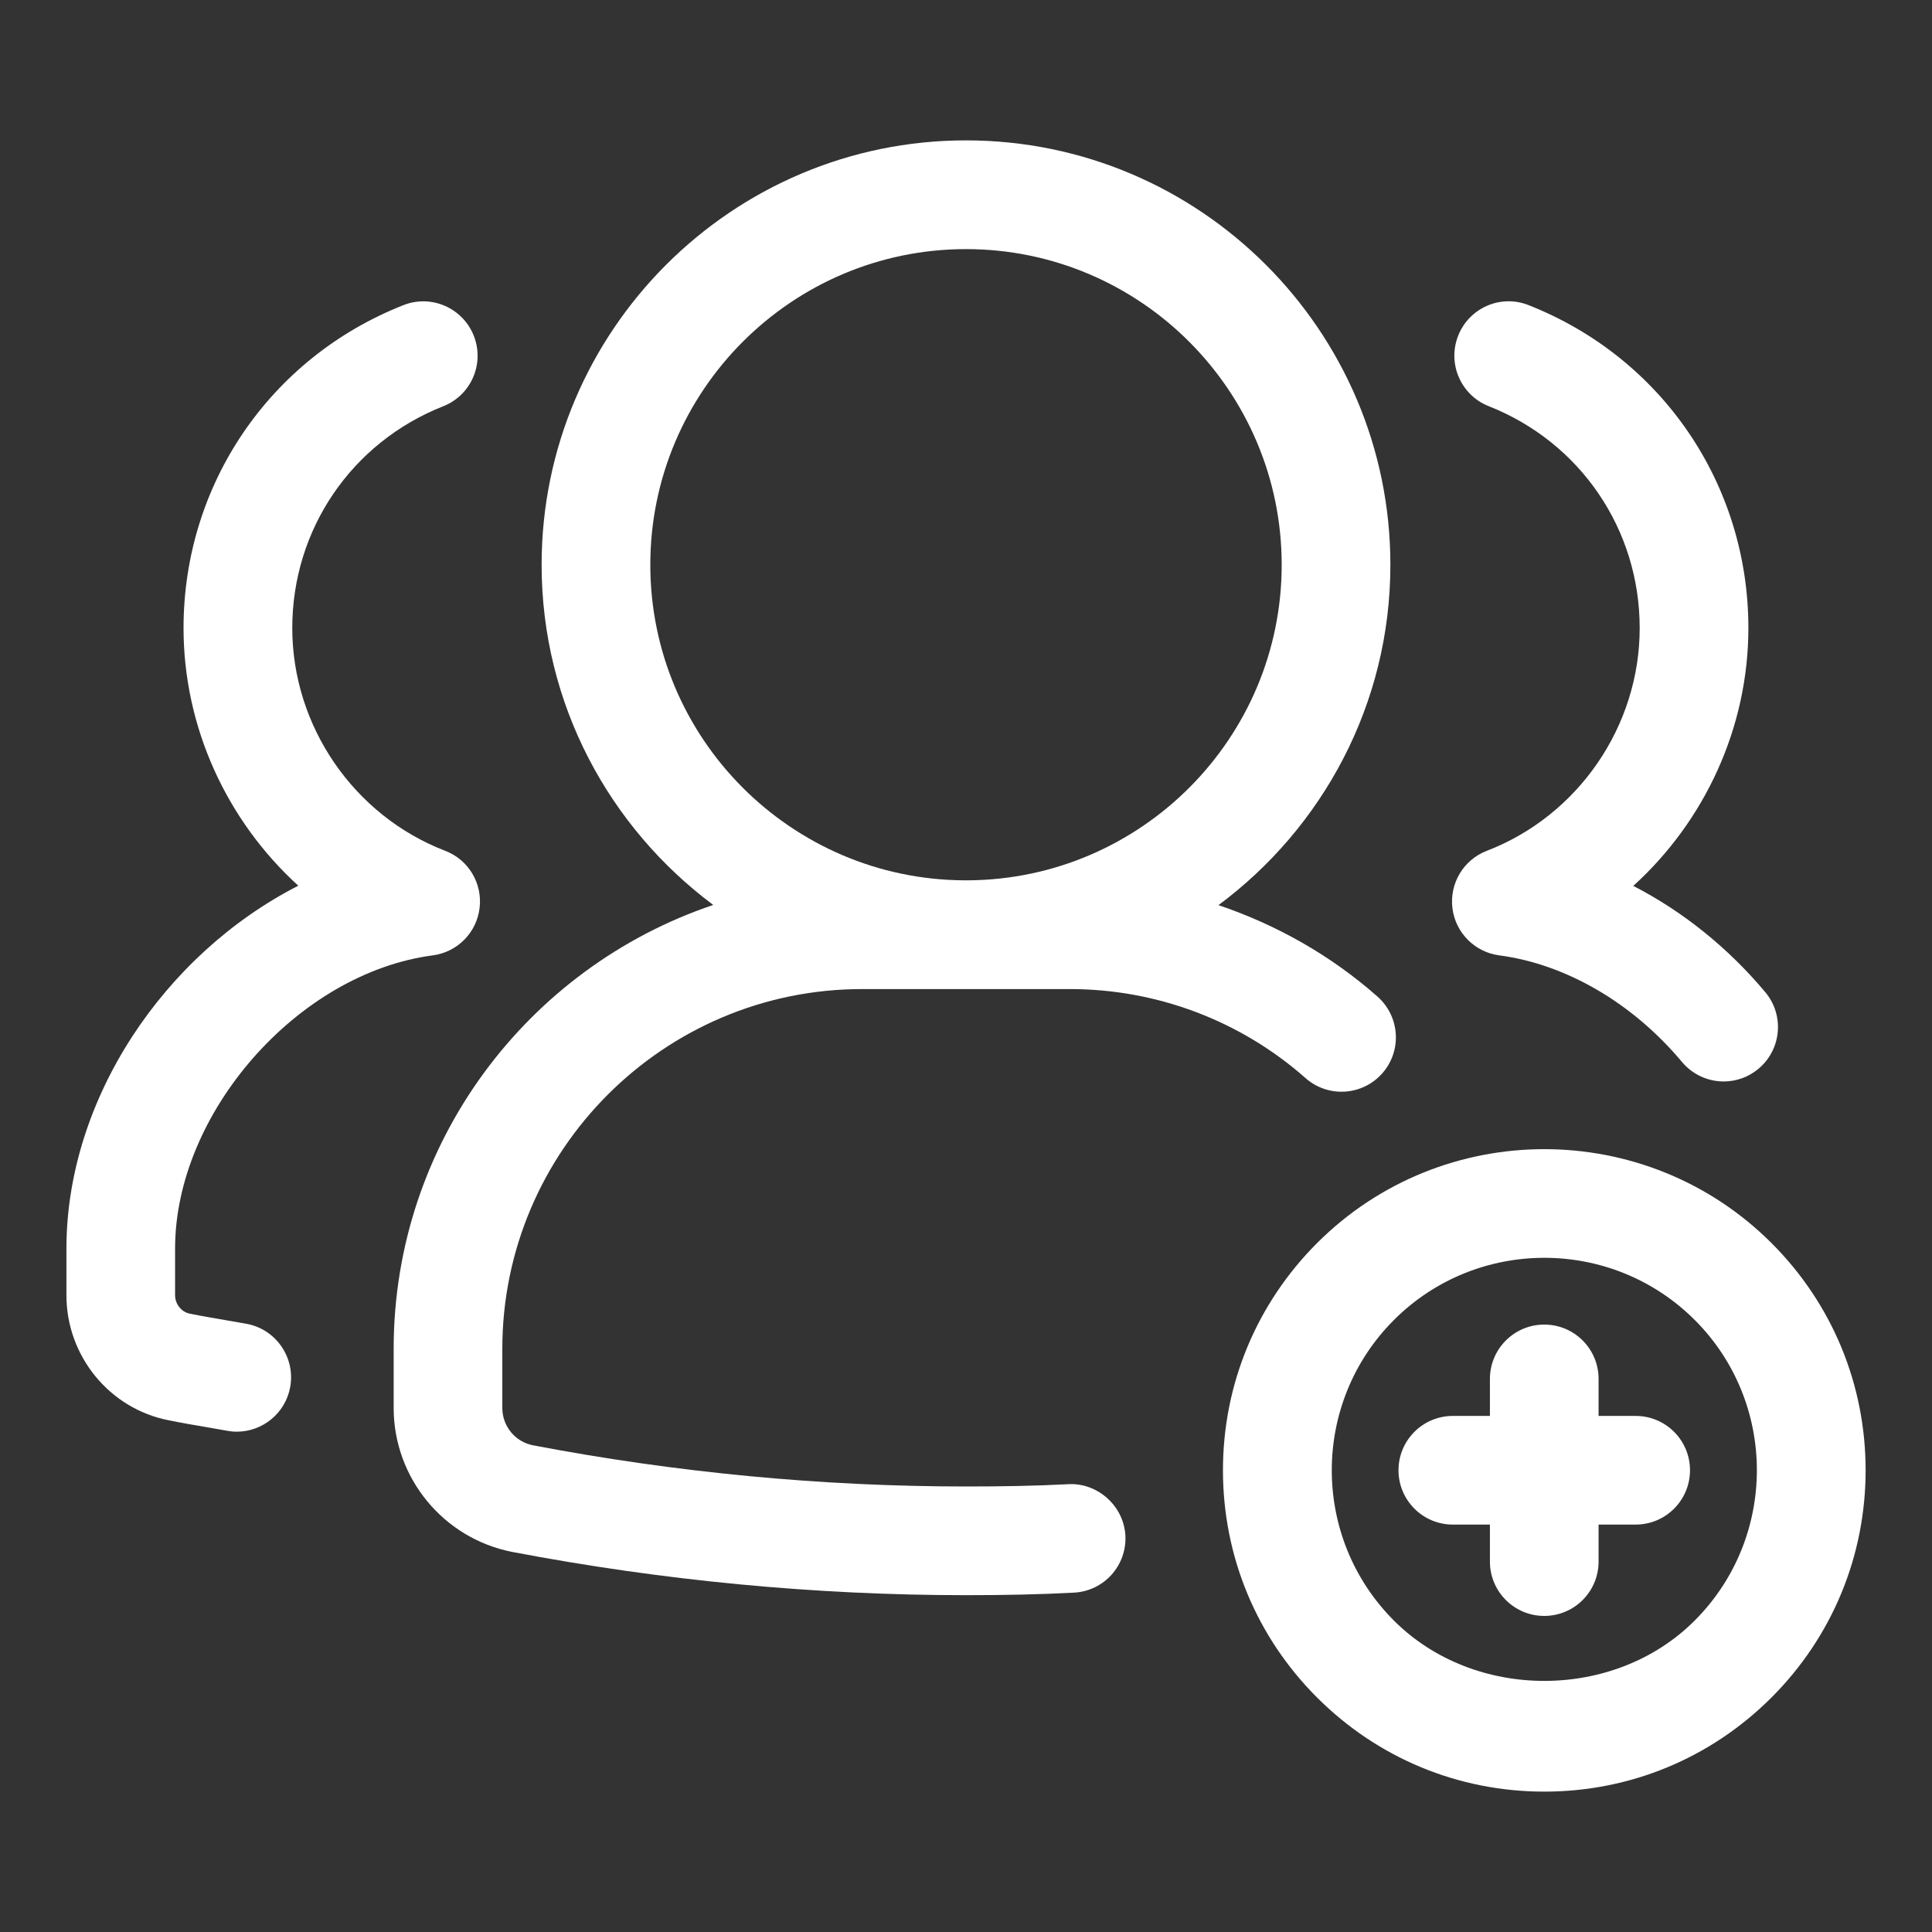 <svg width="50" height="50" viewBox="0 0 50 50" fill="none" xmlns="http://www.w3.org/2000/svg">
<rect x="0" y="0" width="50" height="50" fill="#333333" stroke="none"/>
<path d="M27.644 38.411C26.794 38.456 25.913 38.47 25 38.47C21.278 38.47 17.503 38.112 13.787 37.403C13.331 37.312 13 36.908 13 36.439V34.909C13 29.775 17.178 25.597 22.312 25.597C24.109 25.598 25.892 25.598 27.688 25.597C29.938 25.597 32.105 26.414 33.788 27.902C34.372 28.417 35.259 28.359 35.773 27.778C36.288 27.195 36.231 26.308 35.65 25.792C34.441 24.725 33.038 23.933 31.534 23.425C34.228 21.422 35.983 18.225 35.983 14.617C35.983 8.561 31.056 3.633 25 3.633C18.944 3.633 14.017 8.561 14.017 14.617C14.017 18.222 15.77 21.416 18.459 23.42C13.658 25.036 10.188 29.57 10.188 34.908V36.438C10.188 38.247 11.473 39.812 13.252 40.163C17.148 40.906 21.1 41.283 25 41.283C25.964 41.283 26.895 41.266 27.795 41.217C28.572 41.177 29.166 40.514 29.125 39.737C29.081 38.964 28.395 38.366 27.644 38.411ZM16.83 14.617C16.83 10.111 20.495 6.447 25 6.447C29.505 6.447 33.17 10.113 33.17 14.617C33.17 19.106 29.53 22.758 25.045 22.783H24.955C20.47 22.758 16.83 19.106 16.83 14.617Z" fill="white"/>
<path d="M38.479 22.019C37.879 22.248 37.512 22.858 37.588 23.497C37.663 24.134 38.163 24.641 38.801 24.725C40.527 24.952 42.251 25.956 43.53 27.484C43.809 27.816 44.207 27.988 44.608 27.988C44.927 27.988 45.248 27.88 45.51 27.659C46.105 27.161 46.185 26.273 45.685 25.677C44.716 24.52 43.541 23.581 42.269 22.927C44.121 21.248 45.248 18.828 45.248 16.252C45.248 12.539 43.015 9.259 39.56 7.897C38.838 7.609 38.021 7.966 37.737 8.689C37.452 9.411 37.807 10.228 38.529 10.512C40.902 11.45 42.435 13.702 42.435 16.252C42.437 18.789 40.846 21.108 38.479 22.019Z" fill="white"/>
<path d="M6.375 34.259L5.812 34.161C5.506 34.108 5.206 34.058 4.914 33.998C4.695 33.955 4.531 33.75 4.531 33.519V32.314C4.531 28.802 7.709 25.184 11.2 24.725C11.838 24.641 12.338 24.134 12.412 23.497C12.489 22.858 12.122 22.248 11.522 22.019C9.155 21.108 7.564 18.791 7.564 16.253C7.564 13.703 9.097 11.452 11.47 10.514C12.192 10.23 12.547 9.413 12.262 8.691C11.977 7.967 11.159 7.611 10.438 7.898C6.983 9.261 4.75 12.541 4.75 16.253C4.75 18.825 5.873 21.242 7.72 22.922C4.259 24.689 1.719 28.434 1.719 32.316V33.52C1.719 35.094 2.833 36.456 4.362 36.756C4.675 36.82 5 36.877 5.336 36.933L5.877 37.028C5.961 37.044 6.044 37.052 6.128 37.052C6.795 37.052 7.388 36.574 7.511 35.895C7.647 35.128 7.139 34.397 6.375 34.259Z" fill="white"/>
<path d="M45.846 32.17C42.603 28.93 37.328 28.93 34.086 32.17C32.516 33.741 31.65 35.83 31.65 38.05C31.65 40.272 32.514 42.361 34.085 43.931C35.655 45.502 37.744 46.367 39.966 46.367C42.188 46.367 44.275 45.502 45.846 43.931C47.416 42.361 48.282 40.272 48.282 38.05C48.282 35.83 47.418 33.741 45.846 32.17ZM43.857 41.941C41.779 44.022 38.154 44.022 36.075 41.941C33.93 39.795 33.93 36.306 36.075 34.161C37.149 33.087 38.558 32.552 39.968 32.552C41.377 32.552 42.786 33.089 43.86 34.161C46.004 36.305 46.004 39.795 43.857 41.941Z" fill="white"/>
<path d="M42.331 36.644H41.371V35.686C41.371 34.909 40.742 34.28 39.965 34.28C39.189 34.28 38.559 34.909 38.559 35.686V36.644H37.6C36.823 36.644 36.193 37.273 36.193 38.05C36.193 38.827 36.823 39.456 37.6 39.456H38.559V40.414C38.559 41.191 39.189 41.82 39.965 41.82C40.742 41.82 41.371 41.191 41.371 40.414V39.456H42.331C43.107 39.456 43.737 38.827 43.737 38.05C43.737 37.273 43.107 36.644 42.331 36.644Z" fill="white"/>
</svg>

